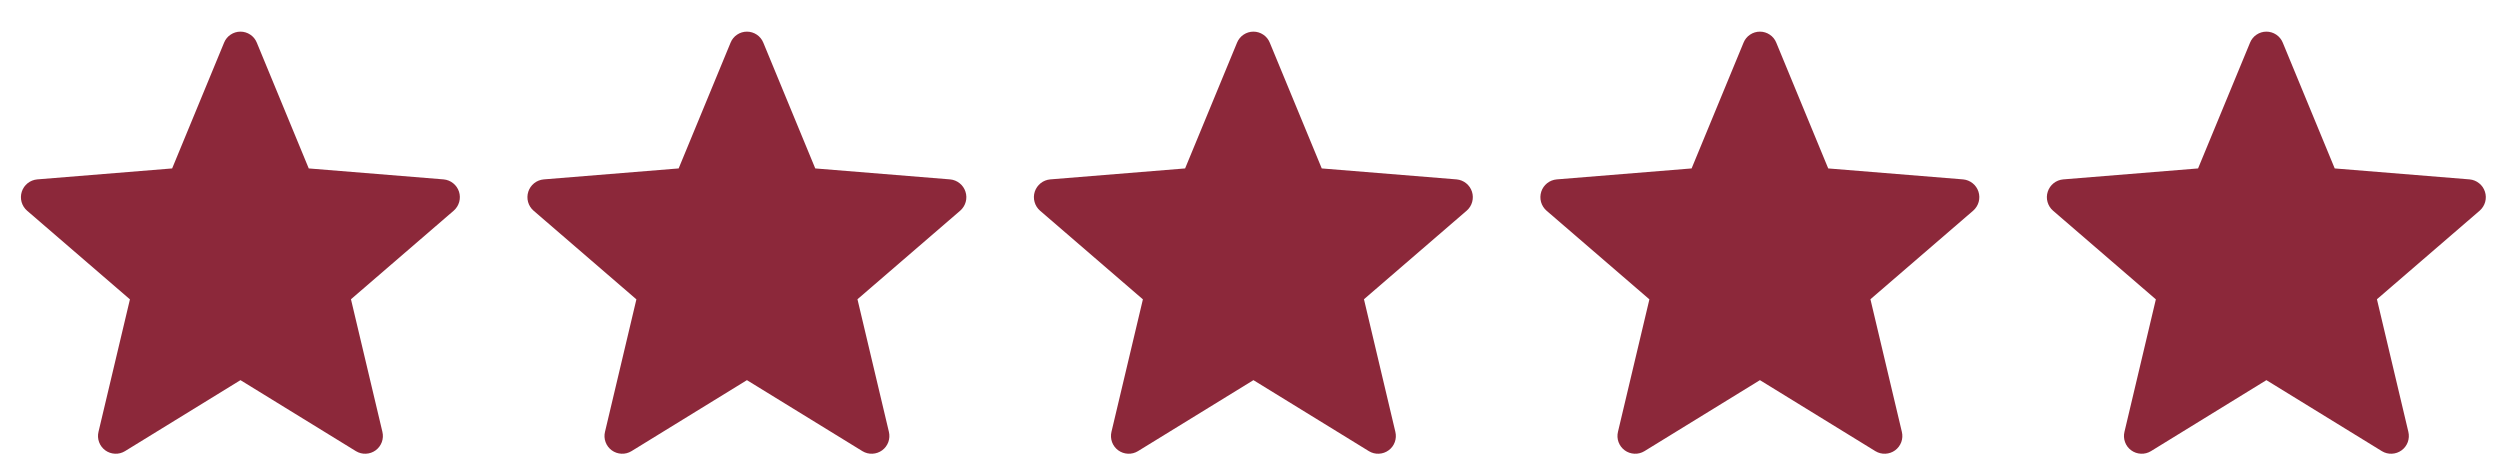 <?xml version="1.0" encoding="UTF-8"?>
<svg xmlns="http://www.w3.org/2000/svg" width="70" height="13" viewBox="0 0 70 13" fill="none">
  <path d="M6.733 10.644L9.967 12.633C10.051 12.684 10.148 12.709 10.246 12.704C10.344 12.7 10.439 12.667 10.518 12.609C10.597 12.551 10.657 12.471 10.691 12.379C10.725 12.286 10.73 12.186 10.707 12.091L9.827 8.379L12.706 5.897C12.779 5.832 12.832 5.748 12.858 5.654C12.884 5.56 12.882 5.46 12.852 5.367C12.822 5.274 12.765 5.192 12.689 5.131C12.613 5.07 12.52 5.032 12.423 5.023L8.645 4.716L7.19 1.193C7.153 1.102 7.09 1.024 7.008 0.97C6.927 0.915 6.831 0.886 6.733 0.886C6.634 0.886 6.538 0.915 6.457 0.97C6.375 1.024 6.312 1.102 6.275 1.193L4.82 4.716L1.042 5.023C0.944 5.032 0.851 5.069 0.774 5.13C0.697 5.192 0.64 5.274 0.61 5.368C0.58 5.461 0.578 5.562 0.604 5.656C0.631 5.751 0.685 5.836 0.759 5.9L3.638 8.382L2.758 12.091C2.735 12.186 2.74 12.286 2.774 12.379C2.808 12.471 2.868 12.551 2.947 12.609C3.026 12.667 3.121 12.7 3.219 12.704C3.317 12.709 3.414 12.684 3.498 12.633L6.733 10.644Z" fill="#8C283A"></path>
  <path d="M20.914 10.644L24.149 12.633C24.233 12.684 24.33 12.709 24.428 12.704C24.526 12.7 24.62 12.667 24.7 12.609C24.779 12.551 24.839 12.471 24.873 12.379C24.906 12.286 24.912 12.186 24.889 12.091L24.009 8.379L26.888 5.897C26.961 5.832 27.014 5.748 27.04 5.654C27.066 5.56 27.064 5.46 27.033 5.367C27.003 5.274 26.947 5.192 26.87 5.131C26.794 5.07 26.702 5.032 26.605 5.023L22.827 4.716L21.372 1.193C21.335 1.102 21.271 1.024 21.19 0.97C21.108 0.915 21.012 0.886 20.914 0.886C20.816 0.886 20.72 0.915 20.639 0.97C20.557 1.024 20.494 1.102 20.457 1.193L19.002 4.716L15.224 5.023C15.126 5.032 15.033 5.069 14.956 5.13C14.879 5.192 14.822 5.274 14.792 5.368C14.762 5.461 14.76 5.562 14.786 5.656C14.813 5.751 14.866 5.836 14.941 5.9L17.819 8.382L16.94 12.091C16.916 12.186 16.922 12.286 16.956 12.379C16.989 12.471 17.05 12.551 17.129 12.609C17.208 12.667 17.303 12.7 17.401 12.704C17.499 12.709 17.596 12.684 17.68 12.633L20.914 10.644Z" fill="#8C283A"></path>
  <path d="M35.096 10.644L38.33 12.633C38.414 12.684 38.511 12.709 38.609 12.704C38.708 12.7 38.802 12.667 38.881 12.609C38.961 12.551 39.021 12.471 39.054 12.379C39.088 12.286 39.093 12.186 39.07 12.091L38.191 8.379L41.069 5.897C41.143 5.832 41.196 5.748 41.221 5.654C41.247 5.56 41.245 5.46 41.215 5.367C41.185 5.274 41.128 5.192 41.052 5.131C40.976 5.07 40.883 5.032 40.786 5.023L37.009 4.716L35.553 1.193C35.516 1.102 35.453 1.024 35.371 0.97C35.29 0.915 35.194 0.886 35.096 0.886C34.998 0.886 34.902 0.915 34.82 0.97C34.739 1.024 34.675 1.102 34.638 1.193L33.183 4.716L29.405 5.023C29.308 5.032 29.214 5.069 29.138 5.13C29.061 5.192 29.004 5.274 28.973 5.368C28.943 5.461 28.941 5.562 28.968 5.656C28.994 5.751 29.048 5.836 29.122 5.9L32.001 8.382L31.121 12.091C31.098 12.186 31.104 12.286 31.137 12.379C31.171 12.471 31.231 12.551 31.31 12.609C31.39 12.667 31.484 12.7 31.582 12.704C31.68 12.709 31.777 12.684 31.861 12.633L35.096 10.644Z" fill="#8C283A"></path>
  <path d="M49.278 10.644L52.512 12.633C52.596 12.684 52.693 12.709 52.791 12.704C52.889 12.7 52.984 12.667 53.063 12.609C53.142 12.551 53.202 12.471 53.236 12.379C53.27 12.286 53.275 12.186 53.252 12.091L52.372 8.379L55.251 5.897C55.324 5.832 55.377 5.748 55.403 5.654C55.429 5.56 55.427 5.46 55.397 5.367C55.367 5.274 55.31 5.192 55.234 5.131C55.157 5.07 55.065 5.032 54.968 5.023L51.19 4.716L49.735 1.193C49.698 1.102 49.635 1.024 49.553 0.97C49.472 0.915 49.376 0.886 49.278 0.886C49.179 0.886 49.083 0.915 49.002 0.97C48.92 1.024 48.857 1.102 48.82 1.193L47.365 4.716L43.587 5.023C43.489 5.032 43.396 5.069 43.319 5.13C43.242 5.192 43.185 5.274 43.155 5.368C43.125 5.461 43.123 5.562 43.149 5.656C43.176 5.751 43.23 5.836 43.304 5.9L46.183 8.382L45.303 12.091C45.28 12.186 45.285 12.286 45.319 12.379C45.353 12.471 45.413 12.551 45.492 12.609C45.571 12.667 45.666 12.7 45.764 12.704C45.862 12.709 45.959 12.684 46.043 12.633L49.278 10.644Z" fill="#8C283A"></path>
  <path d="M63.459 10.644L66.694 12.633C66.777 12.684 66.875 12.709 66.973 12.704C67.071 12.7 67.165 12.667 67.245 12.609C67.324 12.551 67.384 12.471 67.418 12.379C67.451 12.286 67.457 12.186 67.434 12.091L66.554 8.379L69.433 5.897C69.506 5.832 69.559 5.748 69.585 5.654C69.611 5.56 69.609 5.46 69.578 5.367C69.548 5.274 69.492 5.192 69.415 5.131C69.339 5.07 69.247 5.032 69.15 5.023L65.372 4.716L63.917 1.193C63.88 1.102 63.816 1.024 63.735 0.97C63.653 0.915 63.557 0.886 63.459 0.886C63.361 0.886 63.265 0.915 63.184 0.97C63.102 1.024 63.039 1.102 63.002 1.193L61.546 4.716L57.769 5.023C57.671 5.032 57.578 5.069 57.501 5.13C57.424 5.192 57.367 5.274 57.337 5.368C57.306 5.461 57.304 5.562 57.331 5.656C57.358 5.751 57.411 5.836 57.486 5.9L60.364 8.382L59.485 12.091C59.462 12.186 59.467 12.286 59.501 12.379C59.534 12.471 59.594 12.551 59.674 12.609C59.753 12.667 59.847 12.7 59.946 12.704C60.044 12.709 60.141 12.684 60.225 12.633L63.459 10.644Z" fill="#8C283A"></path>
</svg>

